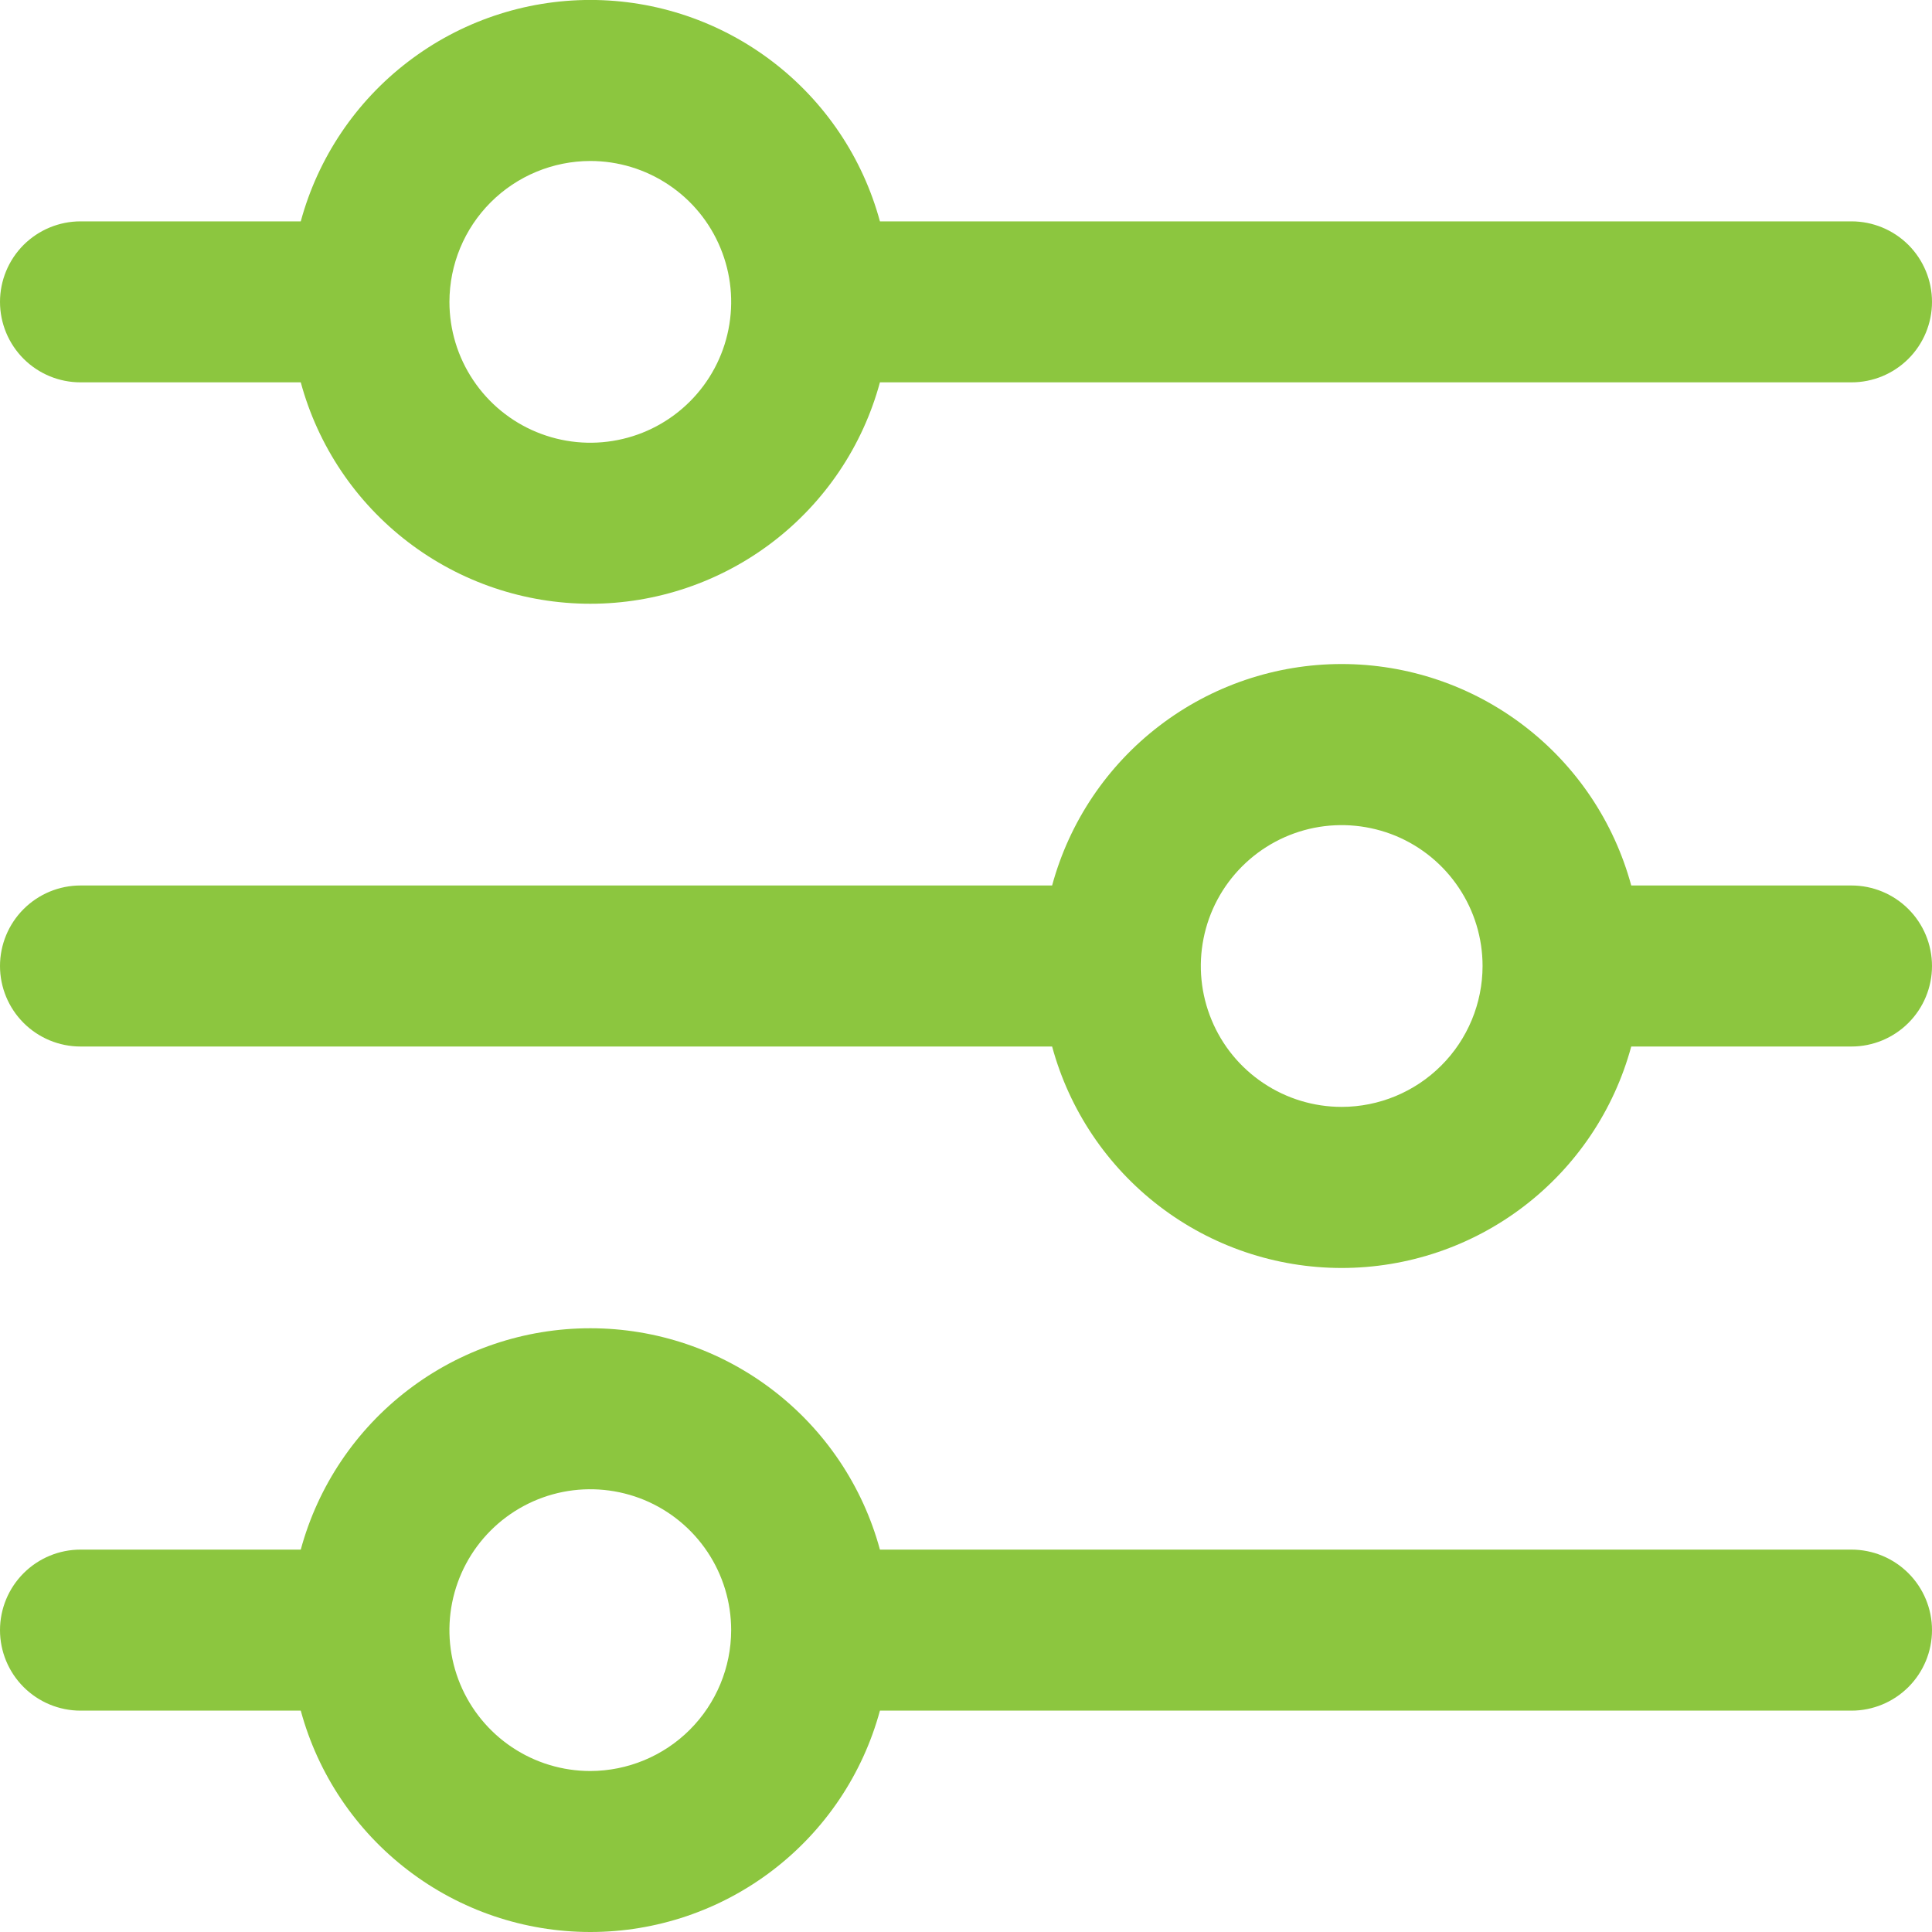 <svg width="40" height="40" viewBox="0 0 40 40" fill="none" xmlns="http://www.w3.org/2000/svg">
<g clip-path="url(#clip0_1152_4468)">
<path d="M1.667 7.916H6.227C6.584 9.233 7.365 10.395 8.449 11.223C9.532 12.051 10.858 12.5 12.223 12.5C13.586 12.5 14.912 12.051 15.996 11.223C17.08 10.395 17.861 9.233 18.218 7.916H38.333C38.775 7.916 39.199 7.741 39.512 7.428C39.824 7.116 40 6.692 40 6.25C40 5.808 39.824 5.384 39.512 5.071C39.199 4.759 38.775 4.583 38.333 4.583H18.218C17.861 3.267 17.08 2.105 15.996 1.277C14.912 0.448 13.586 -0.001 12.223 -0.001C10.858 -0.001 9.532 0.448 8.449 1.277C7.365 2.105 6.584 3.267 6.227 4.583H1.667C1.225 4.583 0.801 4.759 0.488 5.071C0.176 5.384 0 5.808 0 6.25C0 6.692 0.176 7.116 0.488 7.428C0.801 7.741 1.225 7.916 1.667 7.916ZM12.222 3.333C12.799 3.333 13.362 3.504 13.842 3.825C14.322 4.145 14.696 4.601 14.916 5.134C15.137 5.667 15.195 6.253 15.082 6.819C14.97 7.385 14.692 7.904 14.284 8.312C13.876 8.72 13.357 8.998 12.791 9.11C12.225 9.223 11.639 9.165 11.105 8.944C10.573 8.724 10.117 8.35 9.797 7.87C9.476 7.391 9.305 6.827 9.305 6.25C9.306 5.476 9.613 4.735 10.16 4.188C10.707 3.642 11.448 3.334 12.222 3.333Z" fill="#8CC63F"/>
<path d="M38.333 18.333H33.773C33.416 17.017 32.636 15.854 31.552 15.026C30.469 14.197 29.142 13.748 27.778 13.748C26.414 13.748 25.088 14.197 24.005 15.026C22.921 15.854 22.14 17.017 21.783 18.333H1.667C1.225 18.333 0.801 18.509 0.488 18.822C0.176 19.134 0 19.558 0 20C0 20.442 0.176 20.866 0.488 21.178C0.801 21.491 1.225 21.667 1.667 21.667H21.783C22.14 22.983 22.921 24.145 24.005 24.974C25.088 25.803 26.414 26.252 27.778 26.252C29.142 26.252 30.469 25.803 31.552 24.974C32.636 24.145 33.416 22.983 33.773 21.667H38.333C38.775 21.667 39.199 21.491 39.512 21.178C39.824 20.866 40 20.442 40 20C40 19.558 39.824 19.134 39.512 18.822C39.199 18.509 38.775 18.333 38.333 18.333ZM27.778 22.917C27.201 22.917 26.638 22.746 26.158 22.425C25.678 22.105 25.304 21.649 25.084 21.116C24.863 20.583 24.805 19.997 24.918 19.431C25.03 18.865 25.308 18.346 25.716 17.938C26.124 17.53 26.643 17.252 27.209 17.139C27.775 17.027 28.361 17.085 28.895 17.305C29.427 17.526 29.883 17.9 30.203 18.38C30.524 18.859 30.695 19.423 30.695 20C30.694 20.773 30.387 21.515 29.84 22.061C29.293 22.608 28.552 22.916 27.778 22.917Z" fill="#8CC63F"/>
<path d="M38.333 32.083H18.218C17.861 30.767 17.08 29.605 15.996 28.777C14.912 27.948 13.586 27.5 12.223 27.5C10.858 27.5 9.532 27.948 8.449 28.777C7.365 29.605 6.584 30.767 6.227 32.083H1.667C1.225 32.083 0.801 32.259 0.488 32.572C0.176 32.884 0 33.308 0 33.75C0 34.192 0.176 34.616 0.488 34.928C0.801 35.241 1.225 35.417 1.667 35.417H6.227C6.584 36.733 7.365 37.895 8.449 38.723C9.532 39.552 10.858 40 12.223 40C13.586 40 14.912 39.552 15.996 38.723C17.08 37.895 17.861 36.733 18.218 35.417H38.333C38.775 35.417 39.199 35.241 39.512 34.928C39.824 34.616 40 34.192 40 33.75C40 33.308 39.824 32.884 39.512 32.572C39.199 32.259 38.775 32.083 38.333 32.083ZM12.222 36.667C11.645 36.667 11.081 36.496 10.601 36.175C10.122 35.855 9.748 35.399 9.527 34.866C9.306 34.333 9.248 33.747 9.361 33.181C9.474 32.615 9.751 32.096 10.159 31.688C10.567 31.28 11.087 31.002 11.653 30.889C12.218 30.777 12.805 30.835 13.338 31.055C13.871 31.276 14.326 31.65 14.647 32.13C14.967 32.609 15.138 33.173 15.138 33.75C15.137 34.523 14.829 35.264 14.283 35.811C13.736 36.358 12.995 36.665 12.222 36.667Z" fill="#8CC63F"/>
</g>
<defs>
<clipPath id="clip0_1152_4468">
<rect width="40" height="40" fill="white"/>
</clipPath>
</defs>
</svg>
